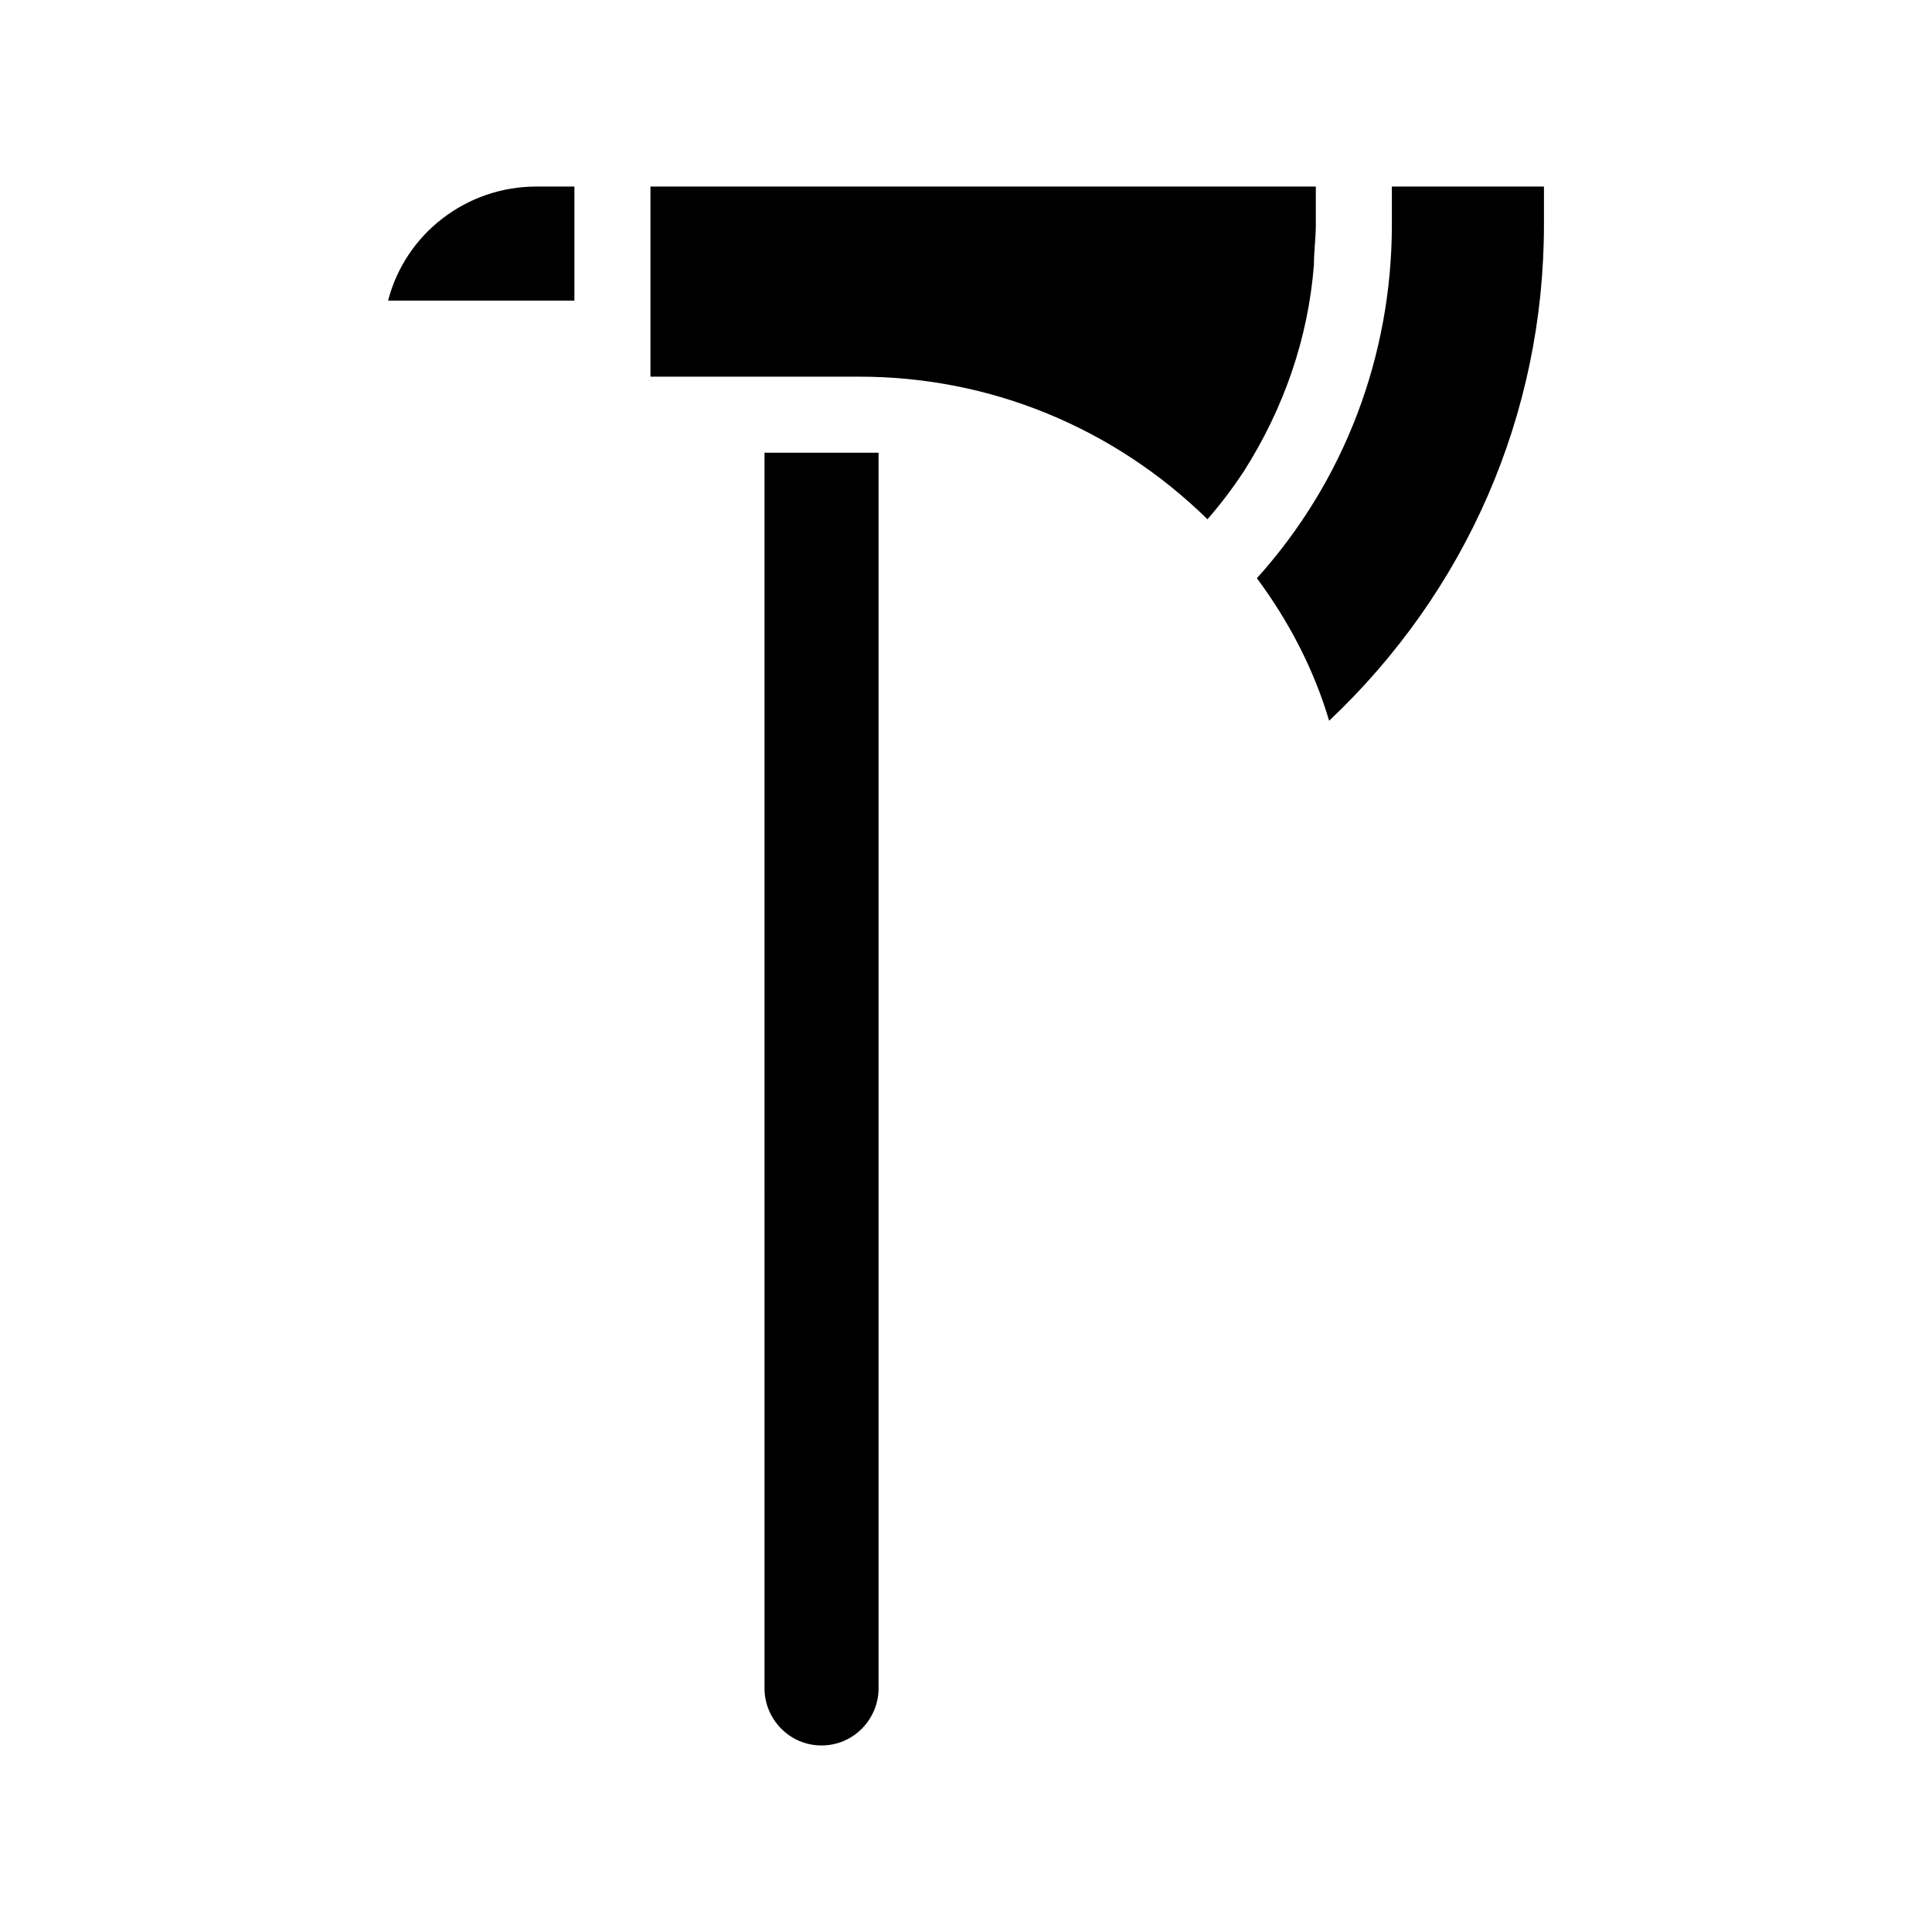 <?xml version="1.0" encoding="UTF-8"?>
<!-- Uploaded to: ICON Repo, www.iconrepo.com, Generator: ICON Repo Mixer Tools -->
<svg fill="#000000" width="800px" height="800px" version="1.1" viewBox="144 144 512 512" xmlns="http://www.w3.org/2000/svg">
 <path d="m371.79 263.97h5.039v327.48c0 8.062-6.551 15.113-15.113 15.113-8.566 0-15.113-7.055-15.113-15.113l-0.004-327.48zm141.07-70.531v10.078c0 34.762-12.594 68.016-35.77 93.707 8.566 11.586 15.113 24.184 19.145 37.785 36.273-34.262 56.93-81.113 56.93-131.5v-10.074zm-20.152 10.074v-10.074h-176.33v50.383h55.418c34.762 0 67.512 13.602 92.195 37.785 3.527-4.031 6.551-8.062 9.574-12.594 10.578-16.625 17.129-35.266 18.641-54.914 0-3.531 0.504-7.059 0.504-10.586zm-245.86 20.152h49.375v-30.227h-10.078c-18.641 0-34.762 12.594-39.297 30.227z"/>
</svg>